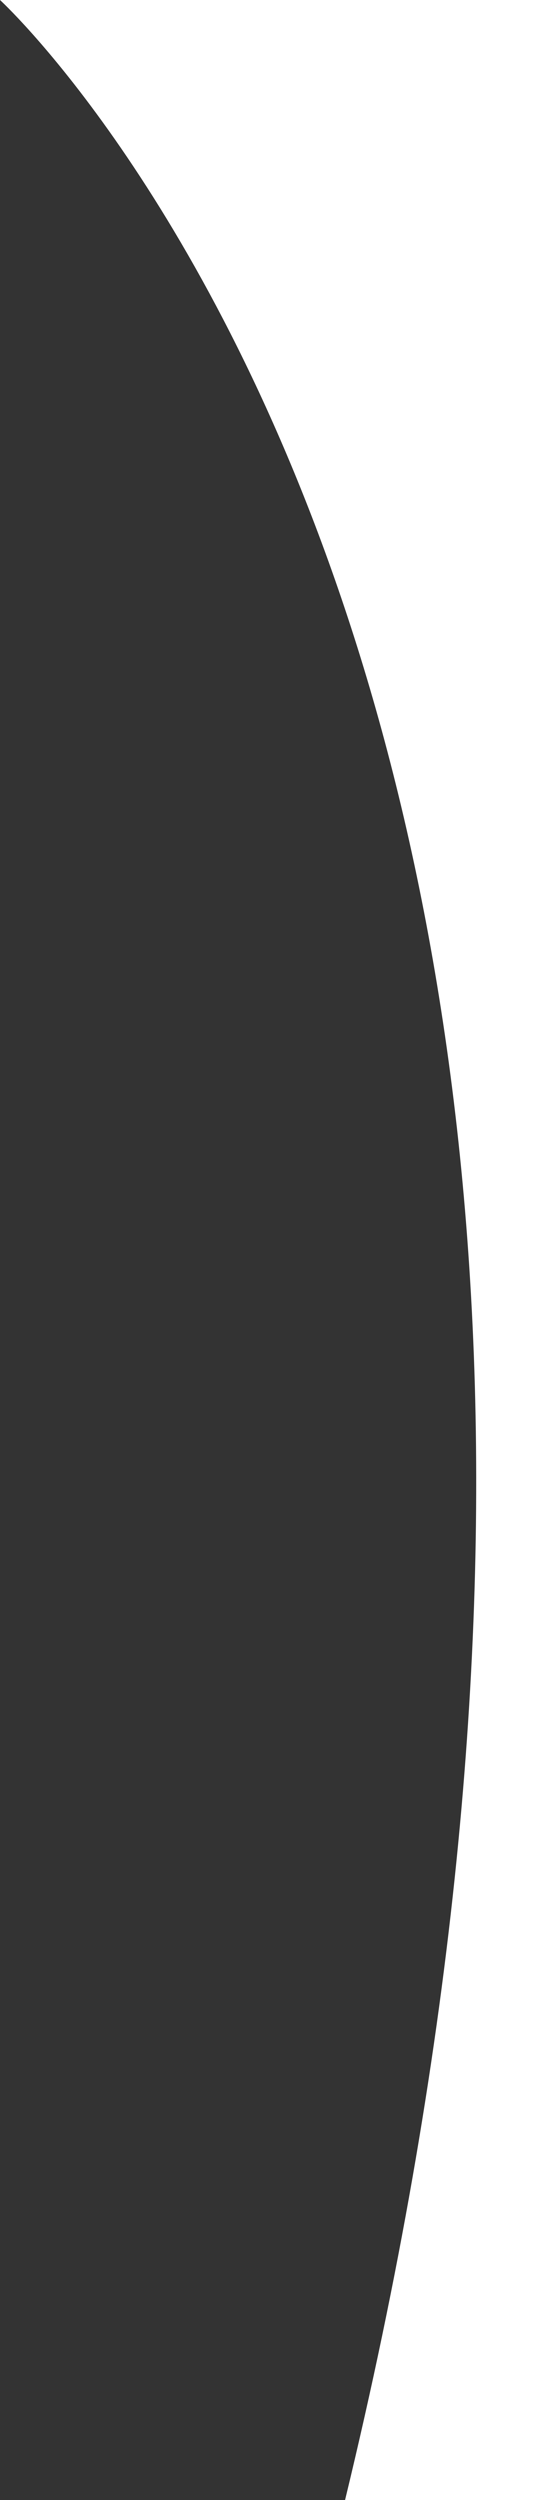 <svg id="Layer_1" data-name="Layer 1" xmlns="http://www.w3.org/2000/svg" viewBox="0 0 64.59 291.36"><rect x="0" y="0" width="64.59" height="291.36" fill="#333333" stroke="none"/><defs><style>.cls-1{fill:#fff;}</style></defs><path class="cls-1" d="M40.23,291.36C90.72,83,0,0,0,0H64.59V291.36Z"/></svg>